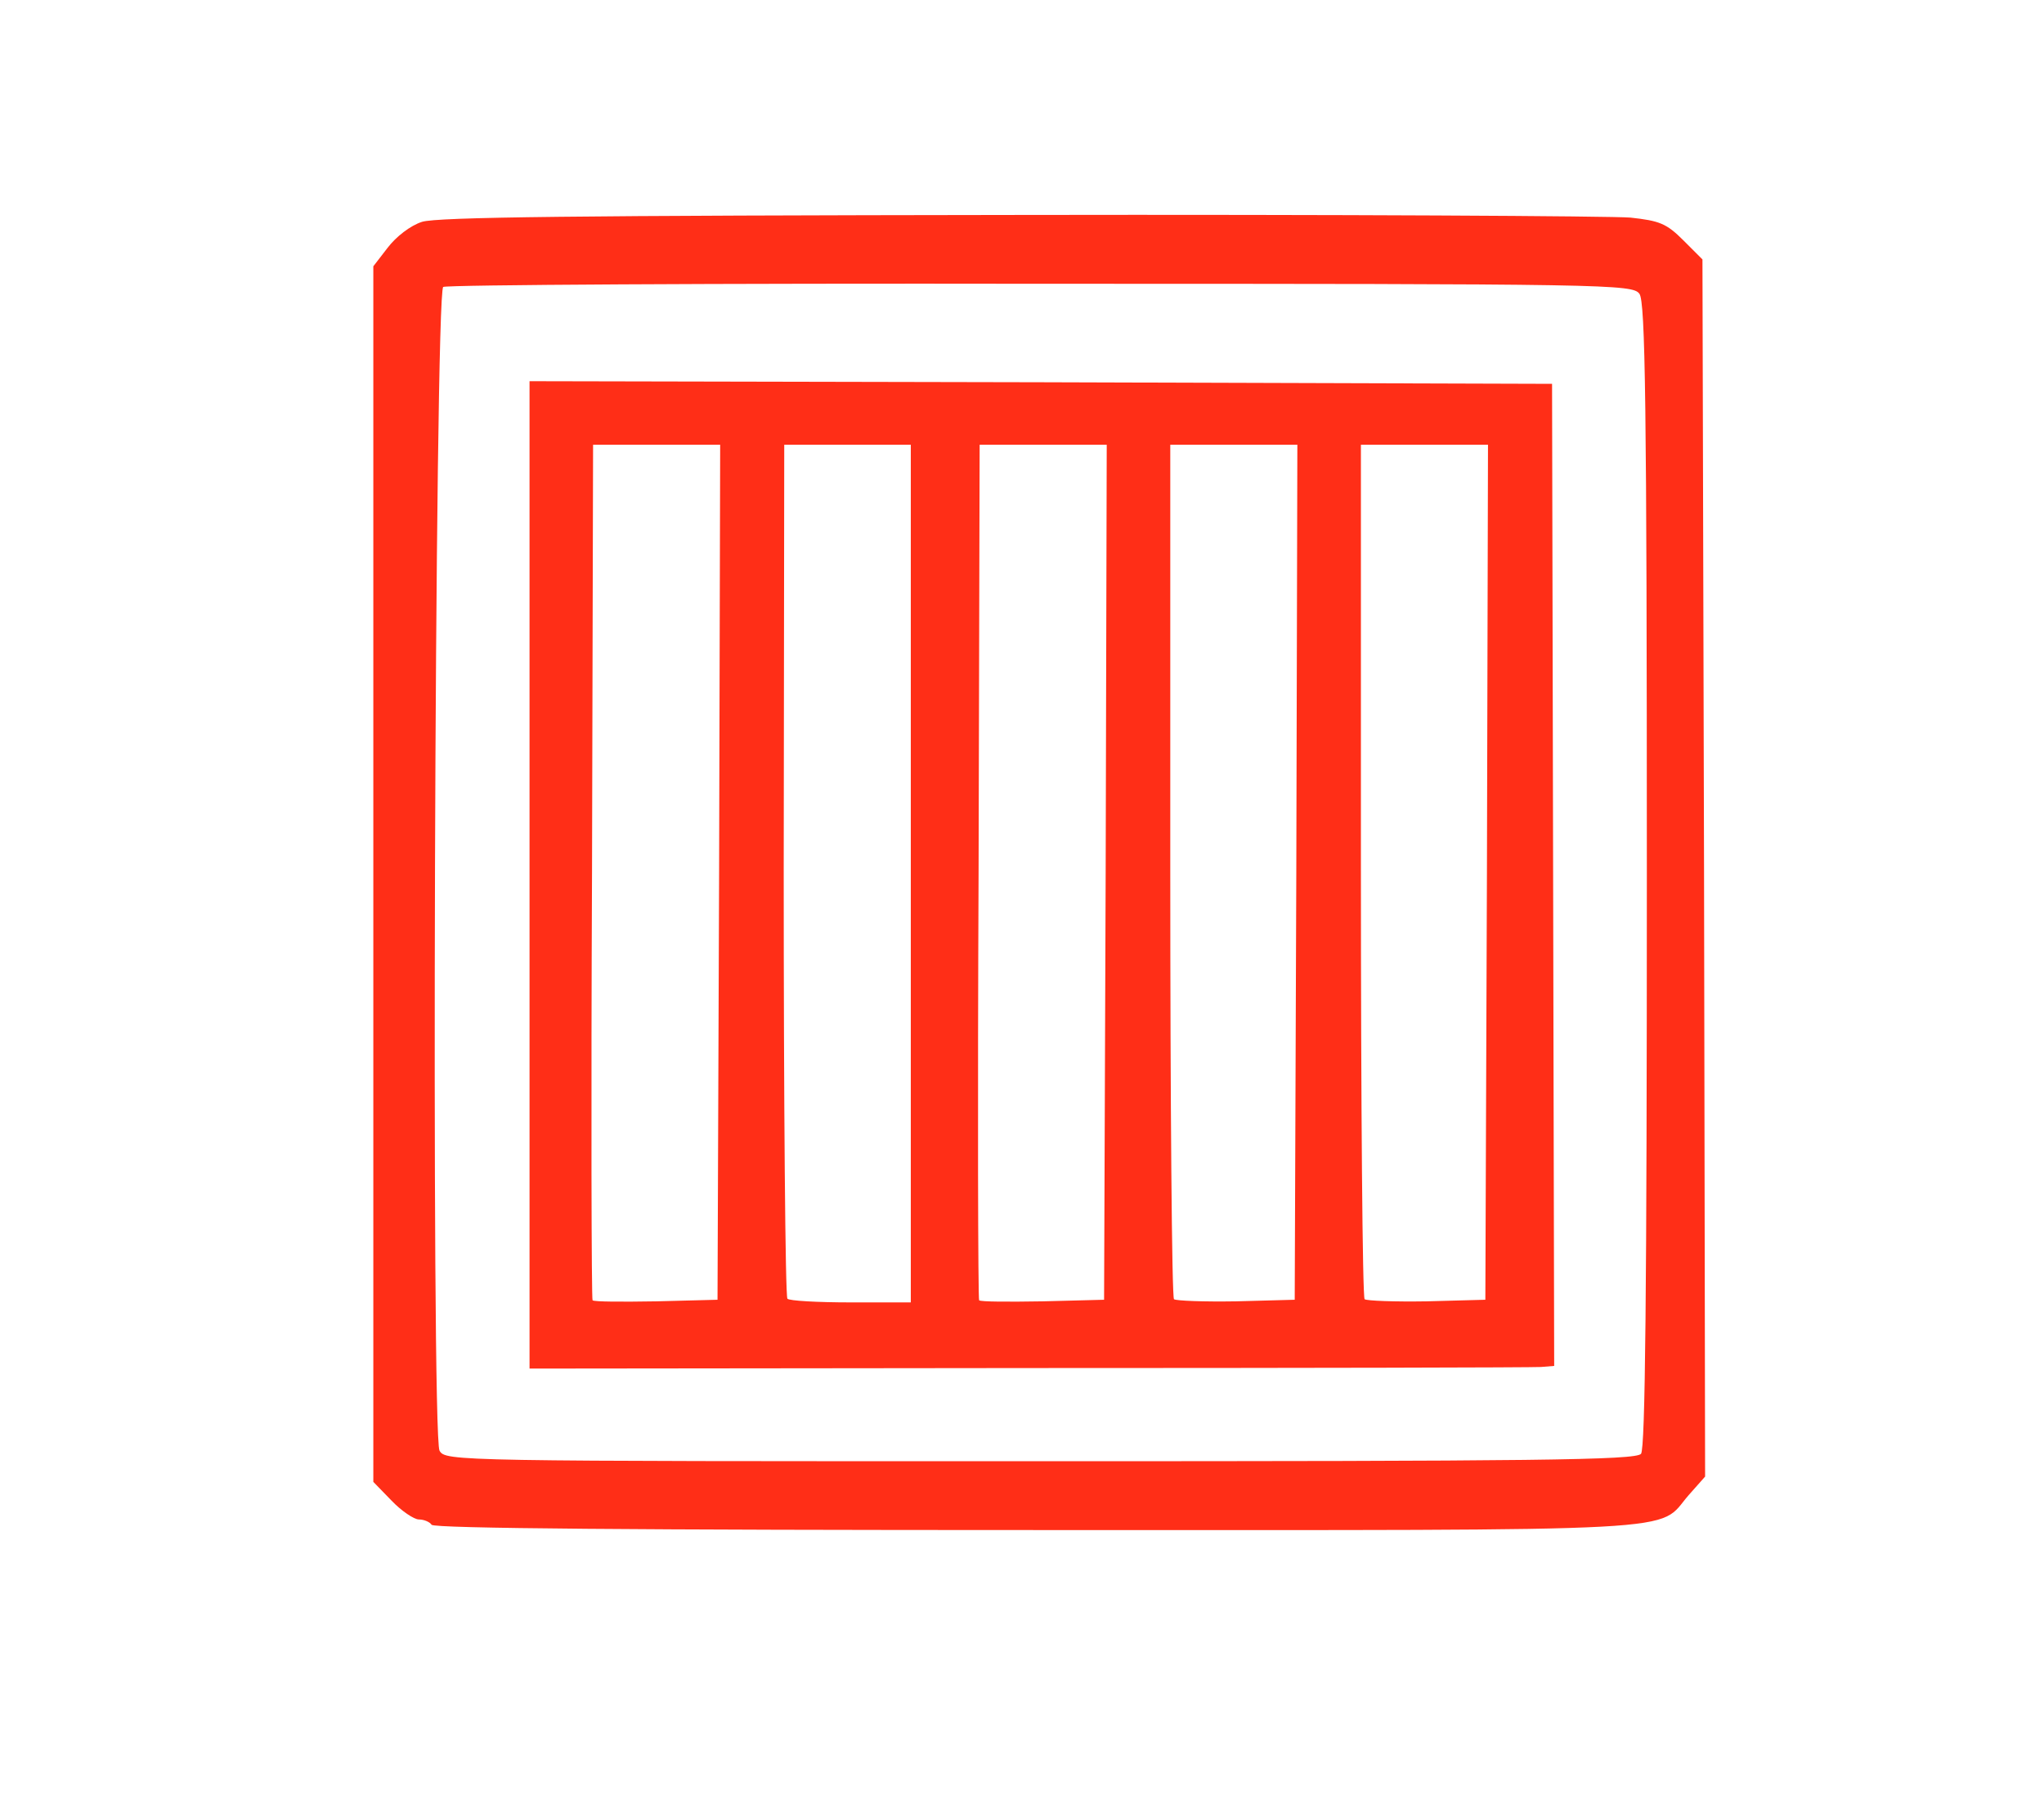 <?xml version="1.0" encoding="utf-8"?>
<!DOCTYPE svg PUBLIC "-//W3C//DTD SVG 1.0//EN" "http://www.w3.org/TR/2001/REC-SVG-20010904/DTD/svg10.dtd">
<svg version="1.0" xmlns="http://www.w3.org/2000/svg" width="386px" height="340px" viewBox="0 0 386 340" preserveAspectRatio="xMidYMid meet">
 <g fill="#FF2E17">
  <path d="M 81.5 288 c -0.3 -0.5 -1.4 -1 -2.4 -1 -0.9 0 -3.3 -1.6 -5.2 -3.6 l -3.4 -3.5 0 -114.8 0 -114.8 2.7 -3.5 c 1.6 -2.1 4.3 -4.2 6.5 -4.9 2.9 -0.9 28.7 -1.2 112.8 -1.3 60 -0.1 111.9 0.2 115.4 0.5 5.5 0.6 6.8 1.1 10 4.3 l 3.6 3.6 0.3 115 0.2 114.9 -3.1 3.5 c -6.2 7.1 3 6.6 -123 6.6 -74.8 0 -114 -0.3 -114.4 -1 z  m 228.4 -13.4 c 0.8 -1 1.1 -30.4 1.1 -109.3 0 -89.3 -0.3 -108.3 -1.4 -109.8 -1.3 -1.8 -5.4 -1.9 -113.1 -1.9 -61.4 -0.1 -112.2 0.2 -112.8 0.6 -1.6 1 -2.3 216.9 -0.7 219.8 1.1 2 2.6 2 113.4 2 93.6 0 112.5 -0.2 113.5 -1.4 z "/>
  <path d="M 100 165.2 l 0 -93.2 96.6 0.2 96.5 0.3 0.2 92.7 0.2 92.8 -2.5 0.2 c -1.4 0.1 -44.9 0.2 -96.7 0.2 l -94.3 0.1 0 -93.3 z  m 35.8 -0.4 l 0.2 -80.8 -12 0 -12 0 -0.2 80.6 c -0.2 44.3 -0.1 80.8 0.1 81 0.3 0.3 5.7 0.3 12 0.2 l 11.6 -0.3 0.3 -80.7 z  m 36.2 0.2 l 0 -81 -12 0 -11.9 0 -0.1 80.3 c 0 44.2 0.3 80.7 0.7 81 0.3 0.4 5.7 0.7 12 0.7 l 11.3 0 0 -81 z  m 36.8 -0.2 l 0.2 -80.8 -12 0 -12 0 -0.2 80.6 c -0.2 44.3 -0.1 80.8 0.1 81 0.3 0.3 5.7 0.3 12 0.2 l 11.6 -0.3 0.3 -80.7 z  m 36 0 l 0.2 -80.8 -12 0 -12 0 0 80.3 c 0 44.2 0.3 80.7 0.7 81.1 0.4 0.3 5.7 0.5 11.7 0.4 l 11.1 -0.3 0.3 -80.7 z  m 36 0 l 0.2 -80.8 -12 0 -12 0 0 80.3 c 0 44.2 0.3 80.7 0.7 81.1 0.4 0.3 5.7 0.5 11.7 0.4 l 11.1 -0.3 0.3 -80.7 z "/>
 </g>
</svg>